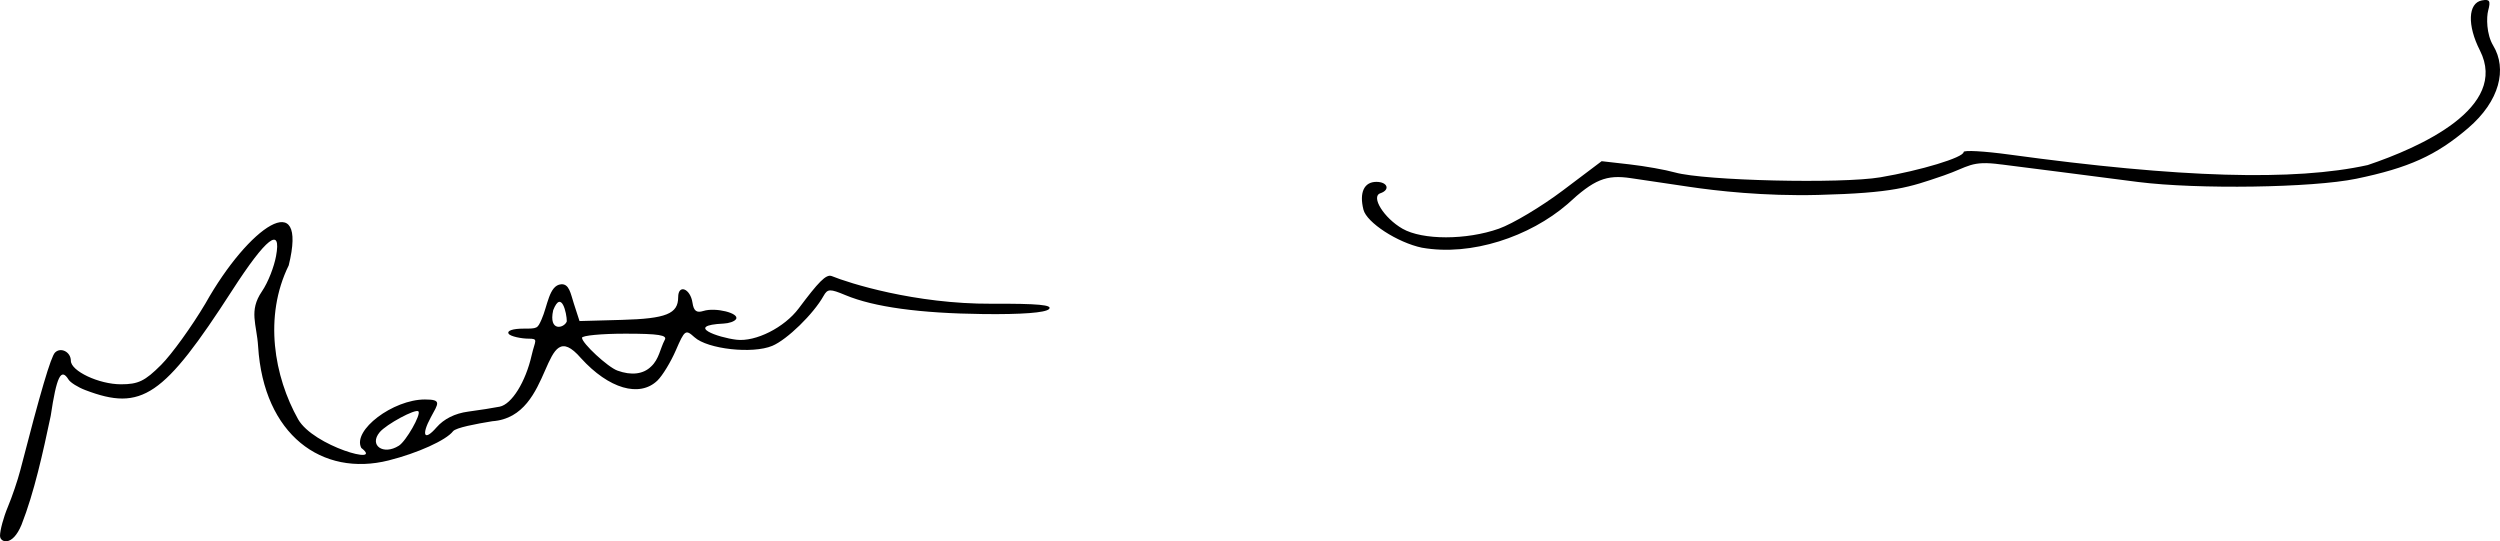<?xml version="1.0" encoding="UTF-8" standalone="no"?>
<!-- Created with Inkscape (http://www.inkscape.org/) -->

<svg
   width="130.701mm"
   height="28.297mm"
   viewBox="0 0 130.701 28.297"
   version="1.1"
   id="svg5"
   inkscape:version="1.1.1 (3bf5ae0d25, 2021-09-20)"
   sodipodi:docname="Matt Hancock.svg"
   xmlns:inkscape="http://www.inkscape.org/namespaces/inkscape"
   xmlns:sodipodi="http://sodipodi.sourceforge.net/DTD/sodipodi-0.dtd"
   xmlns="http://www.w3.org/2000/svg"
   xmlns:svg="http://www.w3.org/2000/svg">
  <sodipodi:namedview
     id="namedview7"
     pagecolor="#ffffff"
     bordercolor="#666666"
     borderopacity="1.0"
     inkscape:pageshadow="2"
     inkscape:pageopacity="0.0"
     inkscape:pagecheckerboard="true"
     inkscape:document-units="mm"
     showgrid="false"
     fit-margin-top="0"
     fit-margin-left="0"
     fit-margin-right="0"
     fit-margin-bottom="0"
     inkscape:zoom="1"
     inkscape:cx="264"
     inkscape:cy="-50.5"
     inkscape:window-width="1920"
     inkscape:window-height="1017"
     inkscape:window-x="-8"
     inkscape:window-y="-8"
     inkscape:window-maximized="1"
     inkscape:current-layer="layer1" />
  <defs
     id="defs2" />
  <g
     inkscape:label="Layer 1"
     inkscape:groupmode="layer"
     id="layer1"
     transform="translate(-595.621,-293.713)">
    <path
       style="fill:#000000;stroke-width:0.265"
       d="m 595.621,321.733 c 0,-0.296 0.184,-0.979 0.41,-1.518 0.225,-0.539 0.517,-1.399 0.649,-1.91 1.057,-4.102 1.601,-5.944 1.817,-6.16 0.302,-0.302 0.828,-0.03 0.828,0.427 0,0.541 1.47,1.232 2.621,1.232 0.904,0 1.252,-0.168 2.098,-1.014 0.558,-0.558 1.599,-2.001 2.315,-3.207 2.278,-4.06 5.374,-6.142 4.357,-1.997 -1.32,2.684 -0.759,5.819 0.49,8.045 0.794,1.407 4.527,2.445 3.304,1.501 -0.483,-0.921 1.663,-2.534 3.325,-2.534 0.899,0 0.705,0.202 0.304,0.942 -0.493,0.911 -0.351,1.271 0.302,0.519 0.388,-0.446 0.964,-0.734 1.654,-0.826 0.582,-0.077 1.324,-0.194 1.649,-0.259 0.632,-0.127 1.356,-1.291 1.673,-2.691 0.177,-0.78 0.383,-0.865 -0.178,-0.865 -0.34,0 -0.937,-0.113 -1.027,-0.259 -0.097,-0.157 0.218,-0.265 0.778,-0.265 0.731,0 0.729,-0.004 0.942,-0.476 0.32,-0.709 0.391,-1.789 1.024,-1.842 0.424,-0.036 0.498,0.486 0.662,0.996 l 0.3,0.926 2.215,-0.061 c 2.314,-0.064 2.943,-0.317 2.943,-1.184 0,-0.702 0.638,-0.458 0.748,0.285 0.064,0.434 0.213,0.546 0.573,0.432 0.628,-0.199 1.895,0.116 1.705,0.424 -0.08,0.13 -0.374,0.223 -0.651,0.236 -2.071,0.1 -0.29,0.732 0.678,0.845 1.001,0.117 2.5,-0.639 3.249,-1.639 1.024,-1.367 1.431,-1.809 1.728,-1.688 0.884,0.361 4.331,1.463 8.36,1.445 2.426,-0.011 3.214,0.062 2.995,0.281 -0.189,0.189 -1.423,0.282 -3.424,0.259 -3.331,-0.039 -5.727,-0.368 -7.212,-0.988 -0.814,-0.34 -0.939,-0.336 -1.148,0.039 -0.529,0.946 -1.907,2.287 -2.681,2.611 -1.033,0.432 -3.38,0.172 -4.067,-0.45 -0.464,-0.42 -0.512,-0.386 -0.973,0.679 -0.267,0.616 -0.701,1.329 -0.964,1.584 -0.933,0.901 -2.545,0.43 -3.996,-1.168 -2.118,-2.448 -1.35,3.064 -4.634,3.295 -0.839,0.136 -1.912,0.336 -2.058,0.526 -0.358,0.467 -1.849,1.142 -3.363,1.523 -3.48,0.874 -6.539,-1.336 -6.826,-5.962 -0.073,-1.167 -0.498,-1.851 0.196,-2.869 0.338,-0.494 0.639,-1.303 0.74,-1.843 0.3,-1.601 -0.516,-0.966 -2.285,1.776 -3.593,5.57 -4.736,6.347 -7.686,5.221 -0.386,-0.147 -0.78,-0.394 -0.876,-0.549 -0.394,-0.637 -0.624,-0.168 -0.933,1.902 -0.4,1.893 -0.863,4.006 -1.524,5.685 -0.484,1.178 -1.124,0.92 -1.124,0.591 z m 20.853,-4.718 c 0.377,-0.239 1.176,-1.642 1.022,-1.796 -0.15,-0.15 -1.68,0.675 -2.027,1.093 -0.568,0.684 0.194,1.218 1.004,0.703 z m 13.189,-4.142 c 0.413,-0.383 0.47,-0.929 0.708,-1.384 0.159,-0.255 -0.312,-0.331 -2.058,-0.331 -1.246,0 -2.265,0.097 -2.265,0.215 0,0.284 1.347,1.532 1.852,1.715 0.731,0.266 1.357,0.189 1.763,-0.216 z m -4.409,-2.36 c 0,-0.421 -0.283,-1.677 -0.712,-0.583 -0.257,1.153 0.583,0.946 0.712,0.583 z m 44.715,-3.848 c -1.284,-0.268 -2.897,-1.315 -3.067,-1.991 -0.225,-0.898 0.034,-1.453 0.677,-1.453 0.589,0 0.734,0.419 0.207,0.596 -0.513,0.172 0.189,1.297 1.156,1.852 1.048,0.602 3.342,0.601 5.042,-7.5e-4 0.719,-0.255 2.222,-1.153 3.34,-1.996 l 2.032,-1.532 1.458,0.166 c 0.802,0.091 1.875,0.282 2.384,0.425 1.544,0.431 8.683,0.598 10.73,0.251 2.114,-0.358 4.352,-1.037 4.352,-1.321 0,-0.107 1.077,-0.047 2.393,0.133 8.927,1.221 14.895,1.396 18.732,0.549 2.753,-0.927 7.386,-3.003 5.867,-5.993 -0.669,-1.311 -0.625,-2.476 0.099,-2.614 0.411,-0.078 0.471,0.017 0.333,0.527 -0.092,0.342 -0.102,1.23 0.264,1.837 0.728,1.209 0.355,2.885 -1.319,4.316 -1.671,1.428 -3.104,2.075 -5.848,2.643 -2.284,0.472 -8.282,0.561 -11.394,0.169 -1.019,-0.128 -2.805,-0.359 -3.969,-0.512 -1.164,-0.153 -2.581,-0.334 -3.148,-0.401 -0.023,-0.003 -0.047,-0.004 -0.071,-0.007 -1.566,-0.214 -1.669,0.129 -2.972,0.578 -0.031,0.011 -0.061,0.021 -0.091,0.031 -1.721,0.587 -2.521,0.887 -6.481,0.987 -2.839,0.072 -5.342,-0.217 -6.723,-0.422 -1.215,-0.179 -2.595,-0.384 -3.068,-0.455 -1.288,-0.194 -1.925,0.067 -3.315,1.357 -1.978,1.703 -5.025,2.733 -7.6,2.28 z"
       id="path6566"
       sodipodi:nodetypes="sscssssccccssscssscssssccscscsssscssssssssccsssscsssccsssscsccssscccccsssssscsssscccsssssssssssscsccc" />
  </g>
</svg>
